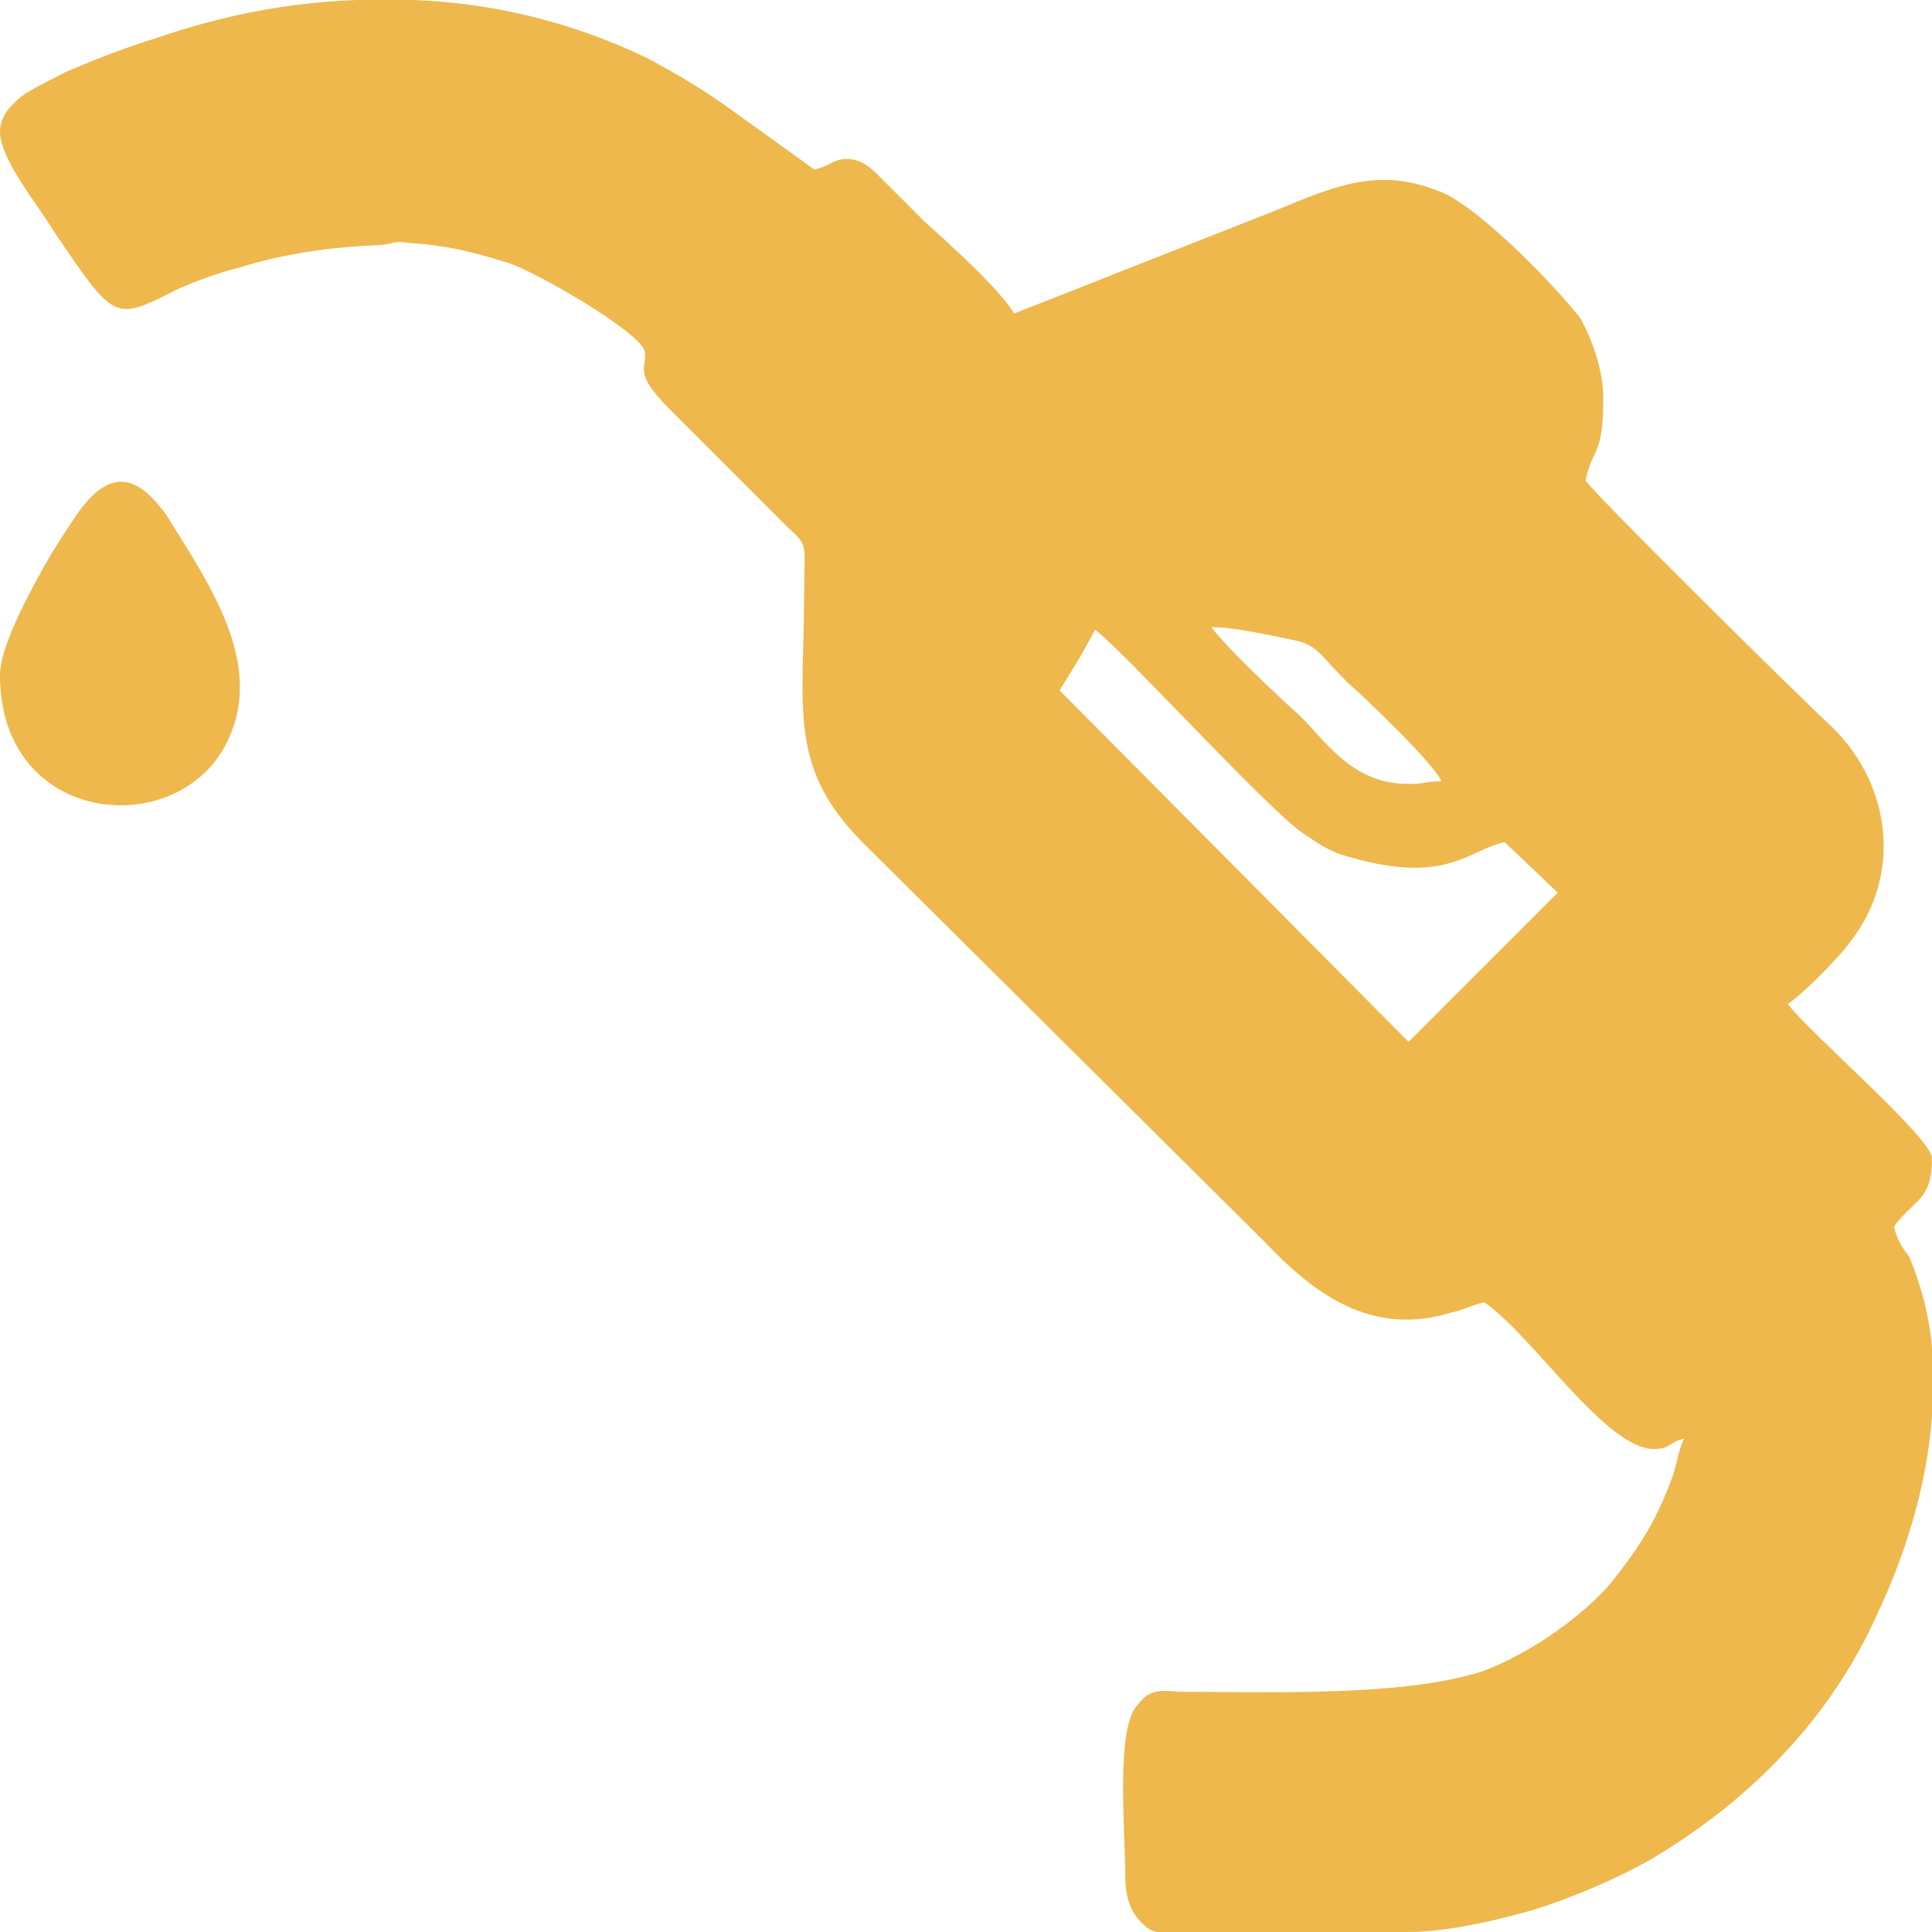 <?xml version="1.0" encoding="UTF-8"?>
<!DOCTYPE svg PUBLIC "-//W3C//DTD SVG 1.1//EN" "http://www.w3.org/Graphics/SVG/1.1/DTD/svg11.dtd">
<!-- Creator: CorelDRAW 2021 (64 Bit) -->
<svg xmlns="http://www.w3.org/2000/svg" xml:space="preserve" width="44px" height="44px" version="1.1" style="shape-rendering:geometricPrecision; text-rendering:geometricPrecision; image-rendering:optimizeQuality; fill-rule:evenodd; clip-rule:evenodd"
viewBox="0 0 0.764 0.764"
 xmlns:xlink="http://www.w3.org/1999/xlink"
 xmlns:xodm="http://www.corel.com/coreldraw/odm/2003">
 <defs>
  <style type="text/css">
   <![CDATA[
    .fil0 {fill:#EEB84D}
   ]]>
  </style>
 </defs>
 <g id="Camada_x0020_1">
  <g id="_2584232106256">
   <path class="fil0" d="M0.419 0.273c0.005,-0.008 0.01,-0.016 0.014,-0.024 0.011,0.008 0.07,0.073 0.083,0.081 0.006,0.004 0.01,0.007 0.018,0.009 0.038,0.011 0.047,-0.003 0.061,-0.006l0.021 0.02 -0.059 0.059 -0.138 -0.139zm-0.278 -0.273l0.022 0c0.032,0.001 0.064,0.009 0.093,0.023 0.013,0.007 0.023,0.013 0.034,0.021l0.032 0.023c0.006,-0.001 0.008,-0.005 0.015,-0.004 0.005,0.001 0.008,0.004 0.011,0.007 0.006,0.006 0.012,0.012 0.018,0.018 0.009,0.008 0.03,0.027 0.035,0.036l0.104 -0.041c0.024,-0.01 0.041,-0.017 0.065,-0.007 0.015,0.006 0.046,0.038 0.055,0.05 0.004,0.007 0.009,0.02 0.009,0.031 0,0.024 -0.004,0.019 -0.007,0.033 0.004,0.006 0.085,0.086 0.098,0.098 0.023,0.023 0.027,0.058 0.007,0.084 -0.005,0.007 -0.019,0.021 -0.025,0.025 0.008,0.011 0.057,0.053 0.057,0.061 0,0.017 -0.007,0.016 -0.015,0.027 0.001,0.005 0.003,0.008 0.006,0.012 0.005,0.012 0.008,0.024 0.009,0.036l0 0.027c-0.002,0.028 -0.011,0.056 -0.022,0.079 -0.018,0.04 -0.049,0.072 -0.087,0.095 -0.015,0.009 -0.039,0.019 -0.055,0.023 -0.011,0.003 -0.029,0.007 -0.043,0.007l-0.099 0c-0.004,0 -0.008,-0.005 -0.01,-0.008 -0.002,-0.004 -0.003,-0.008 -0.003,-0.014 0,-0.018 -0.004,-0.059 0.005,-0.068 0.004,-0.005 0.007,-0.006 0.016,-0.005 0.038,0 0.088,0.002 0.12,-0.008 0.019,-0.007 0.04,-0.022 0.051,-0.035 0.012,-0.015 0.018,-0.025 0.024,-0.041 0.002,-0.005 0.003,-0.013 0.005,-0.016 -0.006,0.001 -0.005,0.004 -0.012,0.004 -0.019,0 -0.048,-0.045 -0.067,-0.058 -0.005,0.001 -0.008,0.003 -0.013,0.004 -0.032,0.01 -0.055,-0.008 -0.074,-0.028l-0.157 -0.156c-0.032,-0.031 -0.025,-0.054 -0.025,-0.101 0,-0.018 0.002,-0.018 -0.006,-0.025l-0.047 -0.047c-0.015,-0.015 -0.009,-0.016 -0.01,-0.023 -0.002,-0.008 -0.044,-0.032 -0.054,-0.035 -0.016,-0.005 -0.025,-0.007 -0.04,-0.008 -0.006,-0.001 -0.006,0.001 -0.013,0.001 -0.021,0.001 -0.038,0.004 -0.054,0.009 -0.008,0.002 -0.016,0.005 -0.023,0.008 -0.026,0.013 -0.025,0.014 -0.05,-0.023 -0.006,-0.01 -0.021,-0.028 -0.021,-0.039 0,-0.007 0.006,-0.012 0.01,-0.015 0.005,-0.003 0.011,-0.006 0.017,-0.009 0.012,-0.005 0.022,-0.009 0.035,-0.013 0.026,-0.009 0.052,-0.014 0.079,-0.015zm0.338 0.248c0.009,0 0.022,0.003 0.032,0.005 0.01,0.002 0.01,0.005 0.022,0.017 0.007,0.006 0.035,0.033 0.037,0.039 -0.007,0 -0.006,0.001 -0.013,0.001 -0.022,0 -0.032,-0.016 -0.043,-0.027 -0.009,-0.008 -0.029,-0.027 -0.035,-0.035z"/>
   <path class="fil0" d="M0 0.267c0,0.06 0.071,0.066 0.09,0.026 0.015,-0.031 -0.008,-0.063 -0.024,-0.089 -0.012,-0.017 -0.023,-0.019 -0.036,0 -0.004,0.006 -0.008,0.012 -0.012,0.019 -0.005,0.009 -0.018,0.032 -0.018,0.044z"/>
  </g>
 </g>
</svg>

